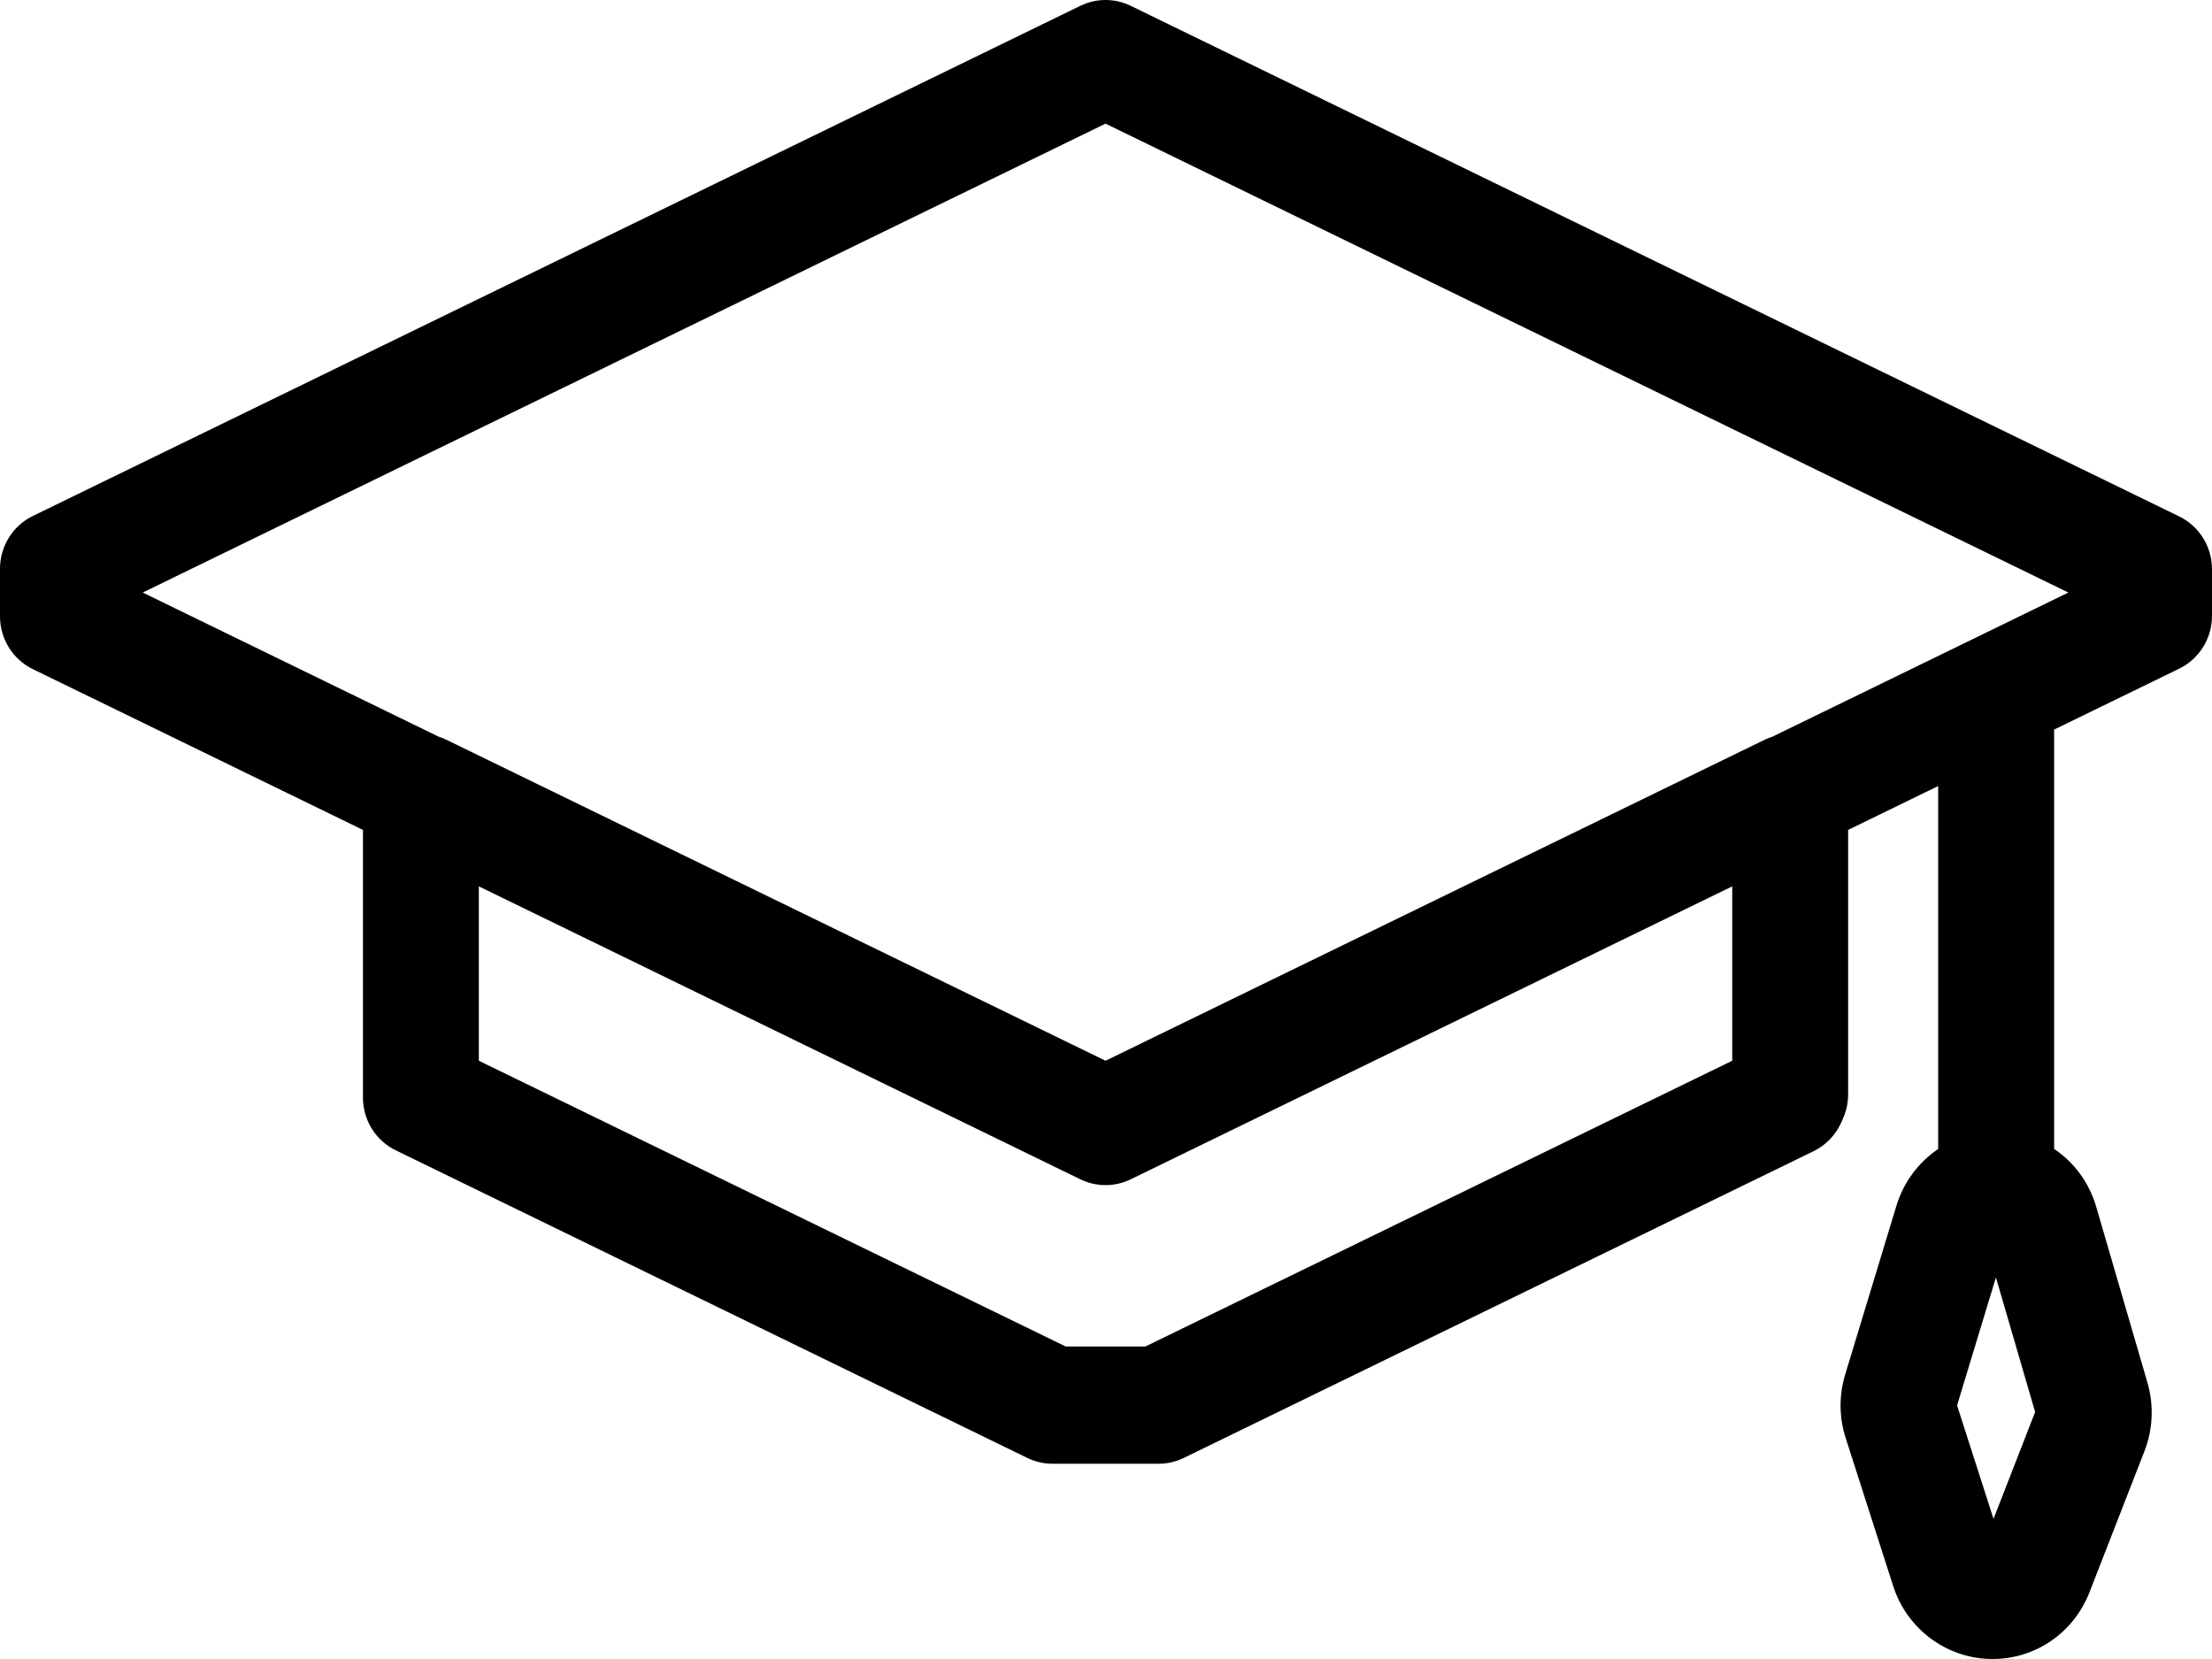 <svg xmlns="http://www.w3.org/2000/svg" xmlns:xlink="http://www.w3.org/1999/xlink" width="48px" height="36px" viewBox="0 0 48 36"><path d="M0.712,14.52 L7.876,18.009 L7.876,23.817 C7.876,24.305 8.152,24.75 8.588,24.962 L22.293,31.637 C22.463,31.72 22.649,31.763 22.839,31.763 L25.141,31.763 C25.331,31.763 25.517,31.72 25.687,31.637 L39.354,24.981 C39.619,24.851 39.831,24.633 39.953,24.362 C39.97,24.324 39.987,24.286 40.003,24.247 C40.07,24.089 40.104,23.919 40.104,23.747 L40.104,18.009 L42.058,17.057 L42.058,24.933 C41.636,25.218 41.31,25.645 41.152,26.165 L40.04,29.827 C39.903,30.279 39.907,30.755 40.051,31.205 L41.082,34.418 C41.376,35.334 42.213,35.969 43.166,35.999 C43.172,35.999 43.178,35.999 43.185,35.999 L43.216,36 C43.223,36 43.229,36 43.236,36 C44.172,36 44.999,35.431 45.342,34.55 L46.534,31.491 C46.718,31.019 46.741,30.491 46.6,30.005 L45.488,26.189 C45.333,25.657 45.005,25.221 44.574,24.931 L44.574,15.832 L47.288,14.51 C47.723,14.298 48,13.853 48,13.365 L48,12.352 C48,11.864 47.723,11.418 47.288,11.206 L24.536,0.126 C24.191,-0.042 23.789,-0.042 23.444,0.126 L0.712,11.197 C0.277,11.408 0,11.854 0,12.342 L0,13.374 C0,13.863 0.277,14.308 0.712,14.52 Z M43.259,32.959 L42.468,30.497 L43.311,27.72 L44.162,30.64 L43.259,32.959 Z M37.589,23.018 L24.854,29.219 L23.126,29.219 L10.391,23.018 L10.391,19.234 L23.444,25.591 C23.617,25.675 23.803,25.717 23.99,25.717 C24.177,25.717 24.363,25.675 24.536,25.591 L37.589,19.234 L37.589,23.018 L37.589,23.018 Z M23.99,2.683 L44.883,12.858 L38.467,15.983 C38.411,16.001 38.355,16.023 38.3,16.049 L23.99,23.018 L9.679,16.049 C9.625,16.023 9.569,16.001 9.513,15.983 L3.097,12.858 L23.99,2.683 Z"></path></svg>